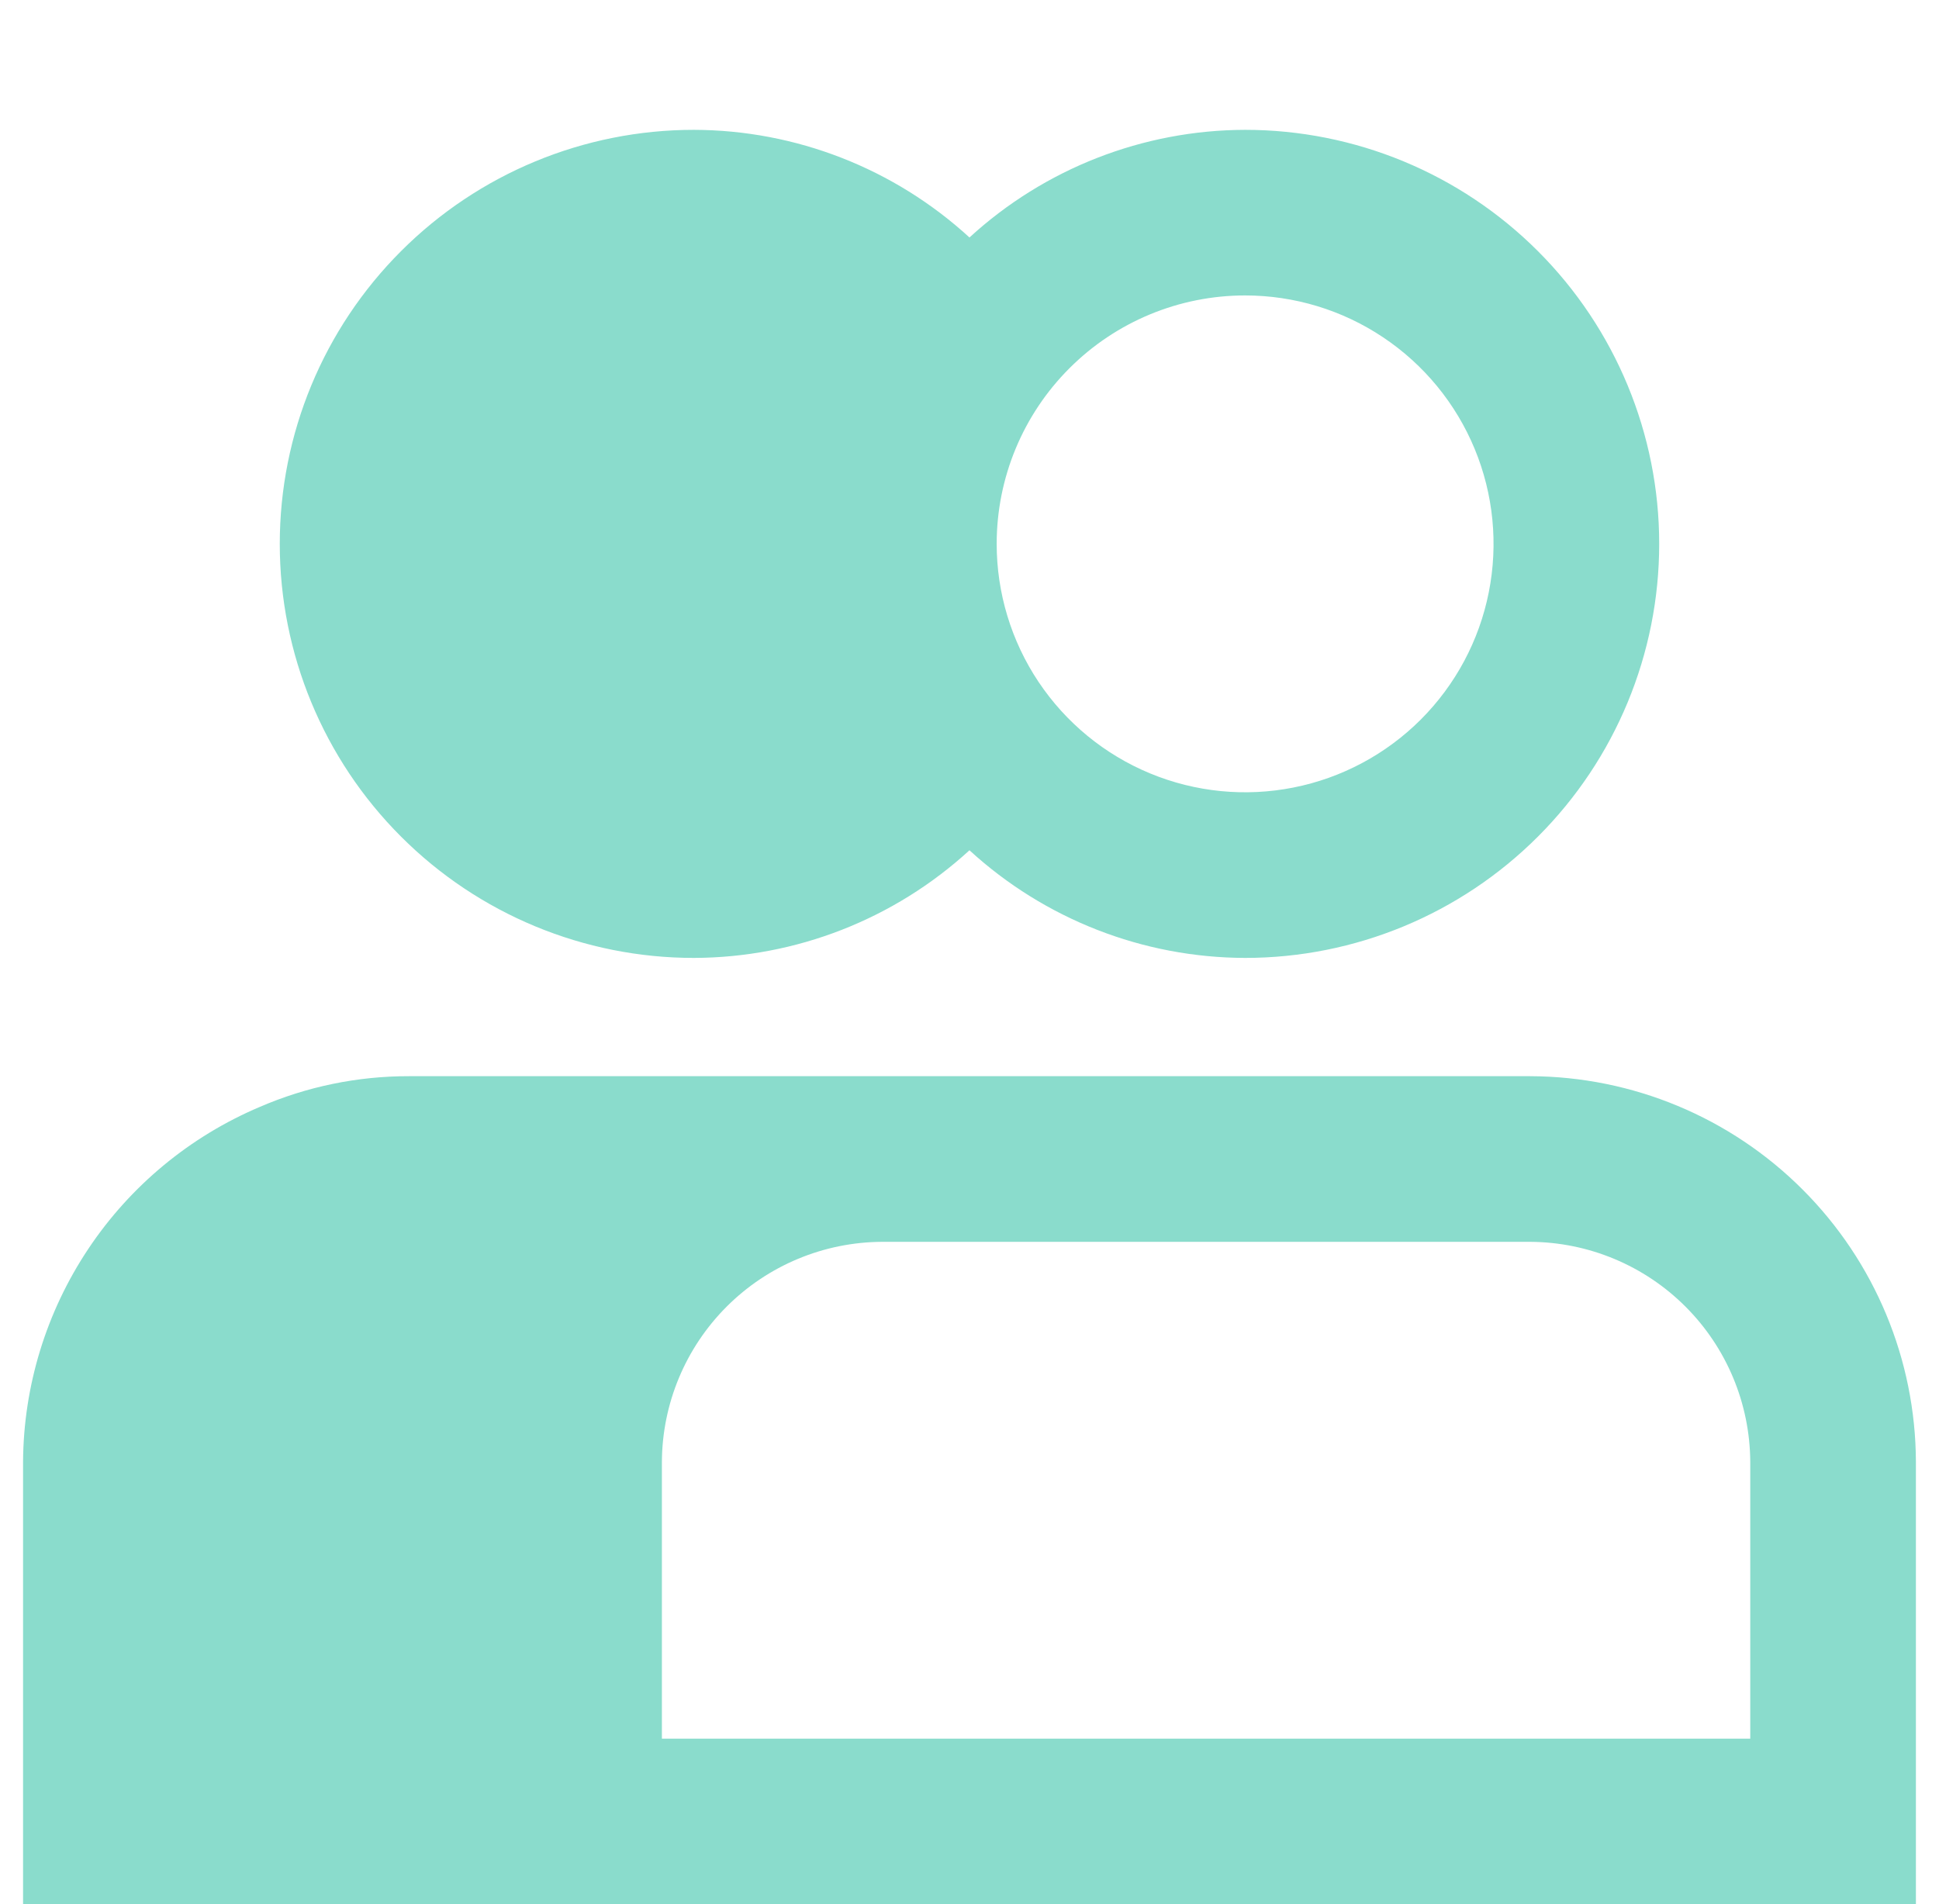 <svg width="56" height="55" viewBox="0 0 56 55" fill="none" xmlns="http://www.w3.org/2000/svg">
<g clip-path="url(#clip0_6081_9495)">
<path d="M44.194 31.083H11.804C10.324 31.081 8.858 31.384 7.499 31.972C5.484 32.826 3.762 34.252 2.548 36.074C1.334 37.895 0.679 40.032 0.666 42.222L0.666 55H55.333V42.222C55.324 39.27 54.147 36.443 52.06 34.356C49.974 32.269 47.146 31.092 44.194 31.083ZM50.549 50.217H19.116V42.222C19.125 40.539 19.797 38.928 20.987 37.738C22.177 36.548 23.788 35.876 25.471 35.867H44.194C45.877 35.876 47.488 36.548 48.678 37.738C49.868 38.928 50.54 40.539 50.549 42.222V50.217ZM20.038 27.667C22.987 27.659 25.826 26.55 27.999 24.558C30.172 26.55 33.012 27.659 35.96 27.667C39.132 27.667 42.173 26.407 44.416 24.164C46.659 21.922 47.919 18.88 47.919 15.708C47.919 12.537 46.659 9.495 44.416 7.253C42.173 5.01 39.132 3.75 35.96 3.75C33.012 3.757 30.172 4.866 27.999 6.859C25.826 4.866 22.987 3.757 20.038 3.75C16.867 3.75 13.825 5.01 11.583 7.253C9.34 9.495 8.08 12.537 8.08 15.708C8.08 18.88 9.34 21.922 11.583 24.164C13.825 26.407 16.867 27.667 20.038 27.667ZM35.96 8.533C37.379 8.533 38.767 8.954 39.946 9.743C41.126 10.531 42.046 11.652 42.589 12.963C43.132 14.274 43.274 15.716 42.997 17.108C42.721 18.5 42.037 19.778 41.034 20.782C40.03 21.785 38.752 22.469 37.36 22.745C35.968 23.022 34.526 22.88 33.214 22.337C31.903 21.794 30.783 20.875 29.994 19.695C29.206 18.515 28.785 17.127 28.785 15.708C28.785 13.805 29.541 11.98 30.887 10.635C32.232 9.289 34.057 8.533 35.96 8.533Z" fill="#8ADCCC"/>
</g>
<defs>
<clipPath id="clip0_6081_9495">
<rect width="54.667" height="54.667" fill="white" transform="translate(0.666 0.334)"/>
</clipPath>
</defs>
</svg>
